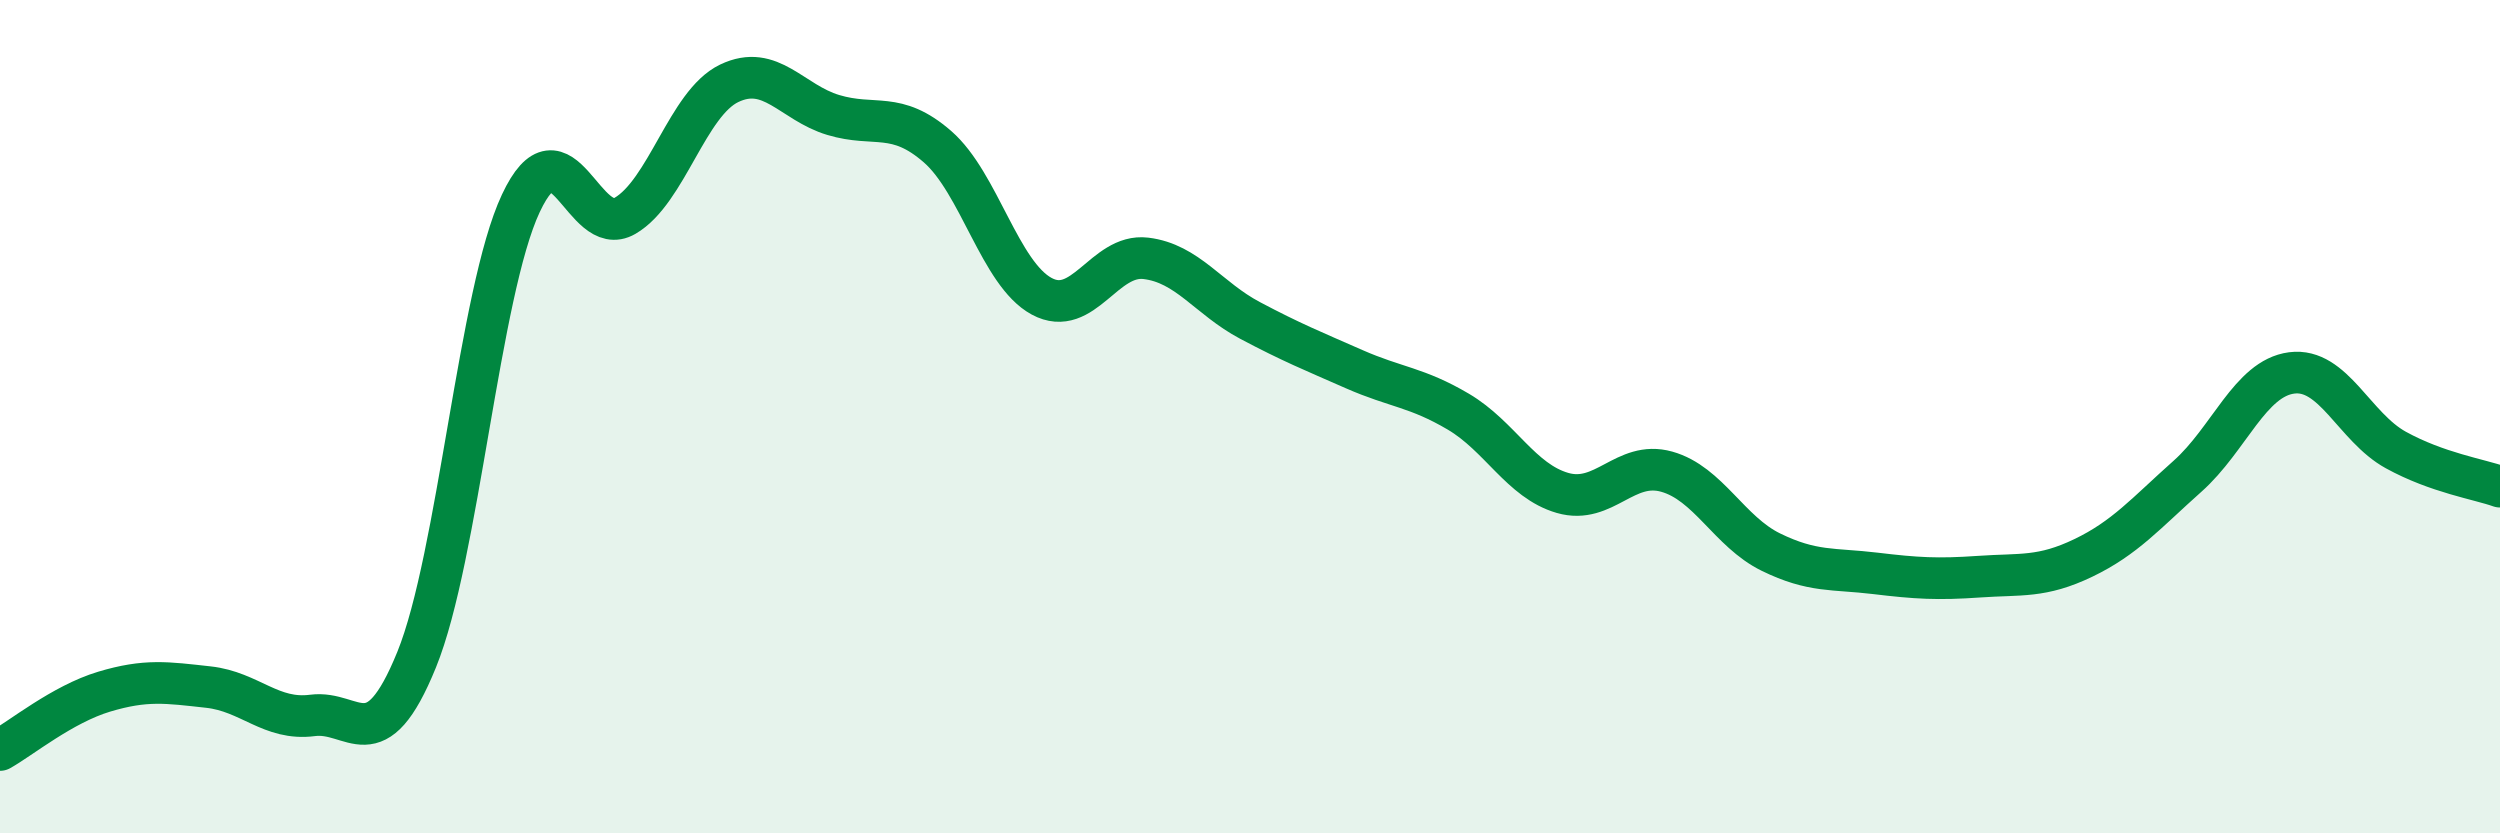 
    <svg width="60" height="20" viewBox="0 0 60 20" xmlns="http://www.w3.org/2000/svg">
      <path
        d="M 0,18 C 0.5,17.72 1.5,16.9 2.5,16.6 C 3.5,16.3 4,16.38 5,16.49 C 6,16.6 6.5,17.3 7.5,17.17 C 8.5,17.04 9,18.29 10,15.83 C 11,13.37 11.5,7.01 12.5,4.88 C 13.5,2.75 14,5.76 15,5.18 C 16,4.6 16.5,2.48 17.5,2 C 18.5,1.52 19,2.46 20,2.76 C 21,3.06 21.5,2.65 22.5,3.52 C 23.5,4.39 24,6.57 25,7.11 C 26,7.65 26.5,6.08 27.5,6.2 C 28.5,6.32 29,7.16 30,7.69 C 31,8.22 31.5,8.42 32.5,8.86 C 33.5,9.3 34,9.29 35,9.88 C 36,10.47 36.5,11.54 37.5,11.83 C 38.5,12.12 39,11.04 40,11.32 C 41,11.6 41.5,12.76 42.5,13.25 C 43.5,13.74 44,13.64 45,13.76 C 46,13.88 46.5,13.91 47.5,13.84 C 48.5,13.77 49,13.87 50,13.39 C 51,12.91 51.5,12.32 52.5,11.43 C 53.5,10.54 54,9.08 55,8.95 C 56,8.82 56.5,10.25 57.5,10.8 C 58.5,11.35 59.5,11.5 60,11.68L60 20L0 20Z"
        fill="#008740"
        opacity="0.1"
        stroke-linecap="round"
        stroke-linejoin="round"
      />
      <path
        d="M 0,18 C 0.5,17.72 1.5,16.9 2.5,16.6 C 3.5,16.3 4,16.38 5,16.49 C 6,16.6 6.5,17.3 7.5,17.17 C 8.5,17.04 9,18.29 10,15.83 C 11,13.37 11.5,7.01 12.5,4.88 C 13.5,2.75 14,5.76 15,5.18 C 16,4.6 16.5,2.48 17.5,2 C 18.5,1.52 19,2.46 20,2.76 C 21,3.06 21.5,2.65 22.5,3.52 C 23.5,4.39 24,6.57 25,7.11 C 26,7.65 26.5,6.08 27.5,6.2 C 28.5,6.32 29,7.16 30,7.69 C 31,8.22 31.5,8.42 32.5,8.86 C 33.5,9.3 34,9.29 35,9.88 C 36,10.47 36.5,11.54 37.5,11.83 C 38.5,12.12 39,11.04 40,11.32 C 41,11.6 41.5,12.76 42.5,13.25 C 43.5,13.74 44,13.64 45,13.76 C 46,13.88 46.5,13.91 47.5,13.84 C 48.5,13.77 49,13.87 50,13.39 C 51,12.91 51.5,12.32 52.5,11.43 C 53.5,10.54 54,9.08 55,8.95 C 56,8.82 56.5,10.25 57.5,10.8 C 58.5,11.35 59.5,11.5 60,11.68"
        stroke="#008740"
        stroke-width="1"
        fill="none"
        stroke-linecap="round"
        stroke-linejoin="round"
      />
    </svg>
  
